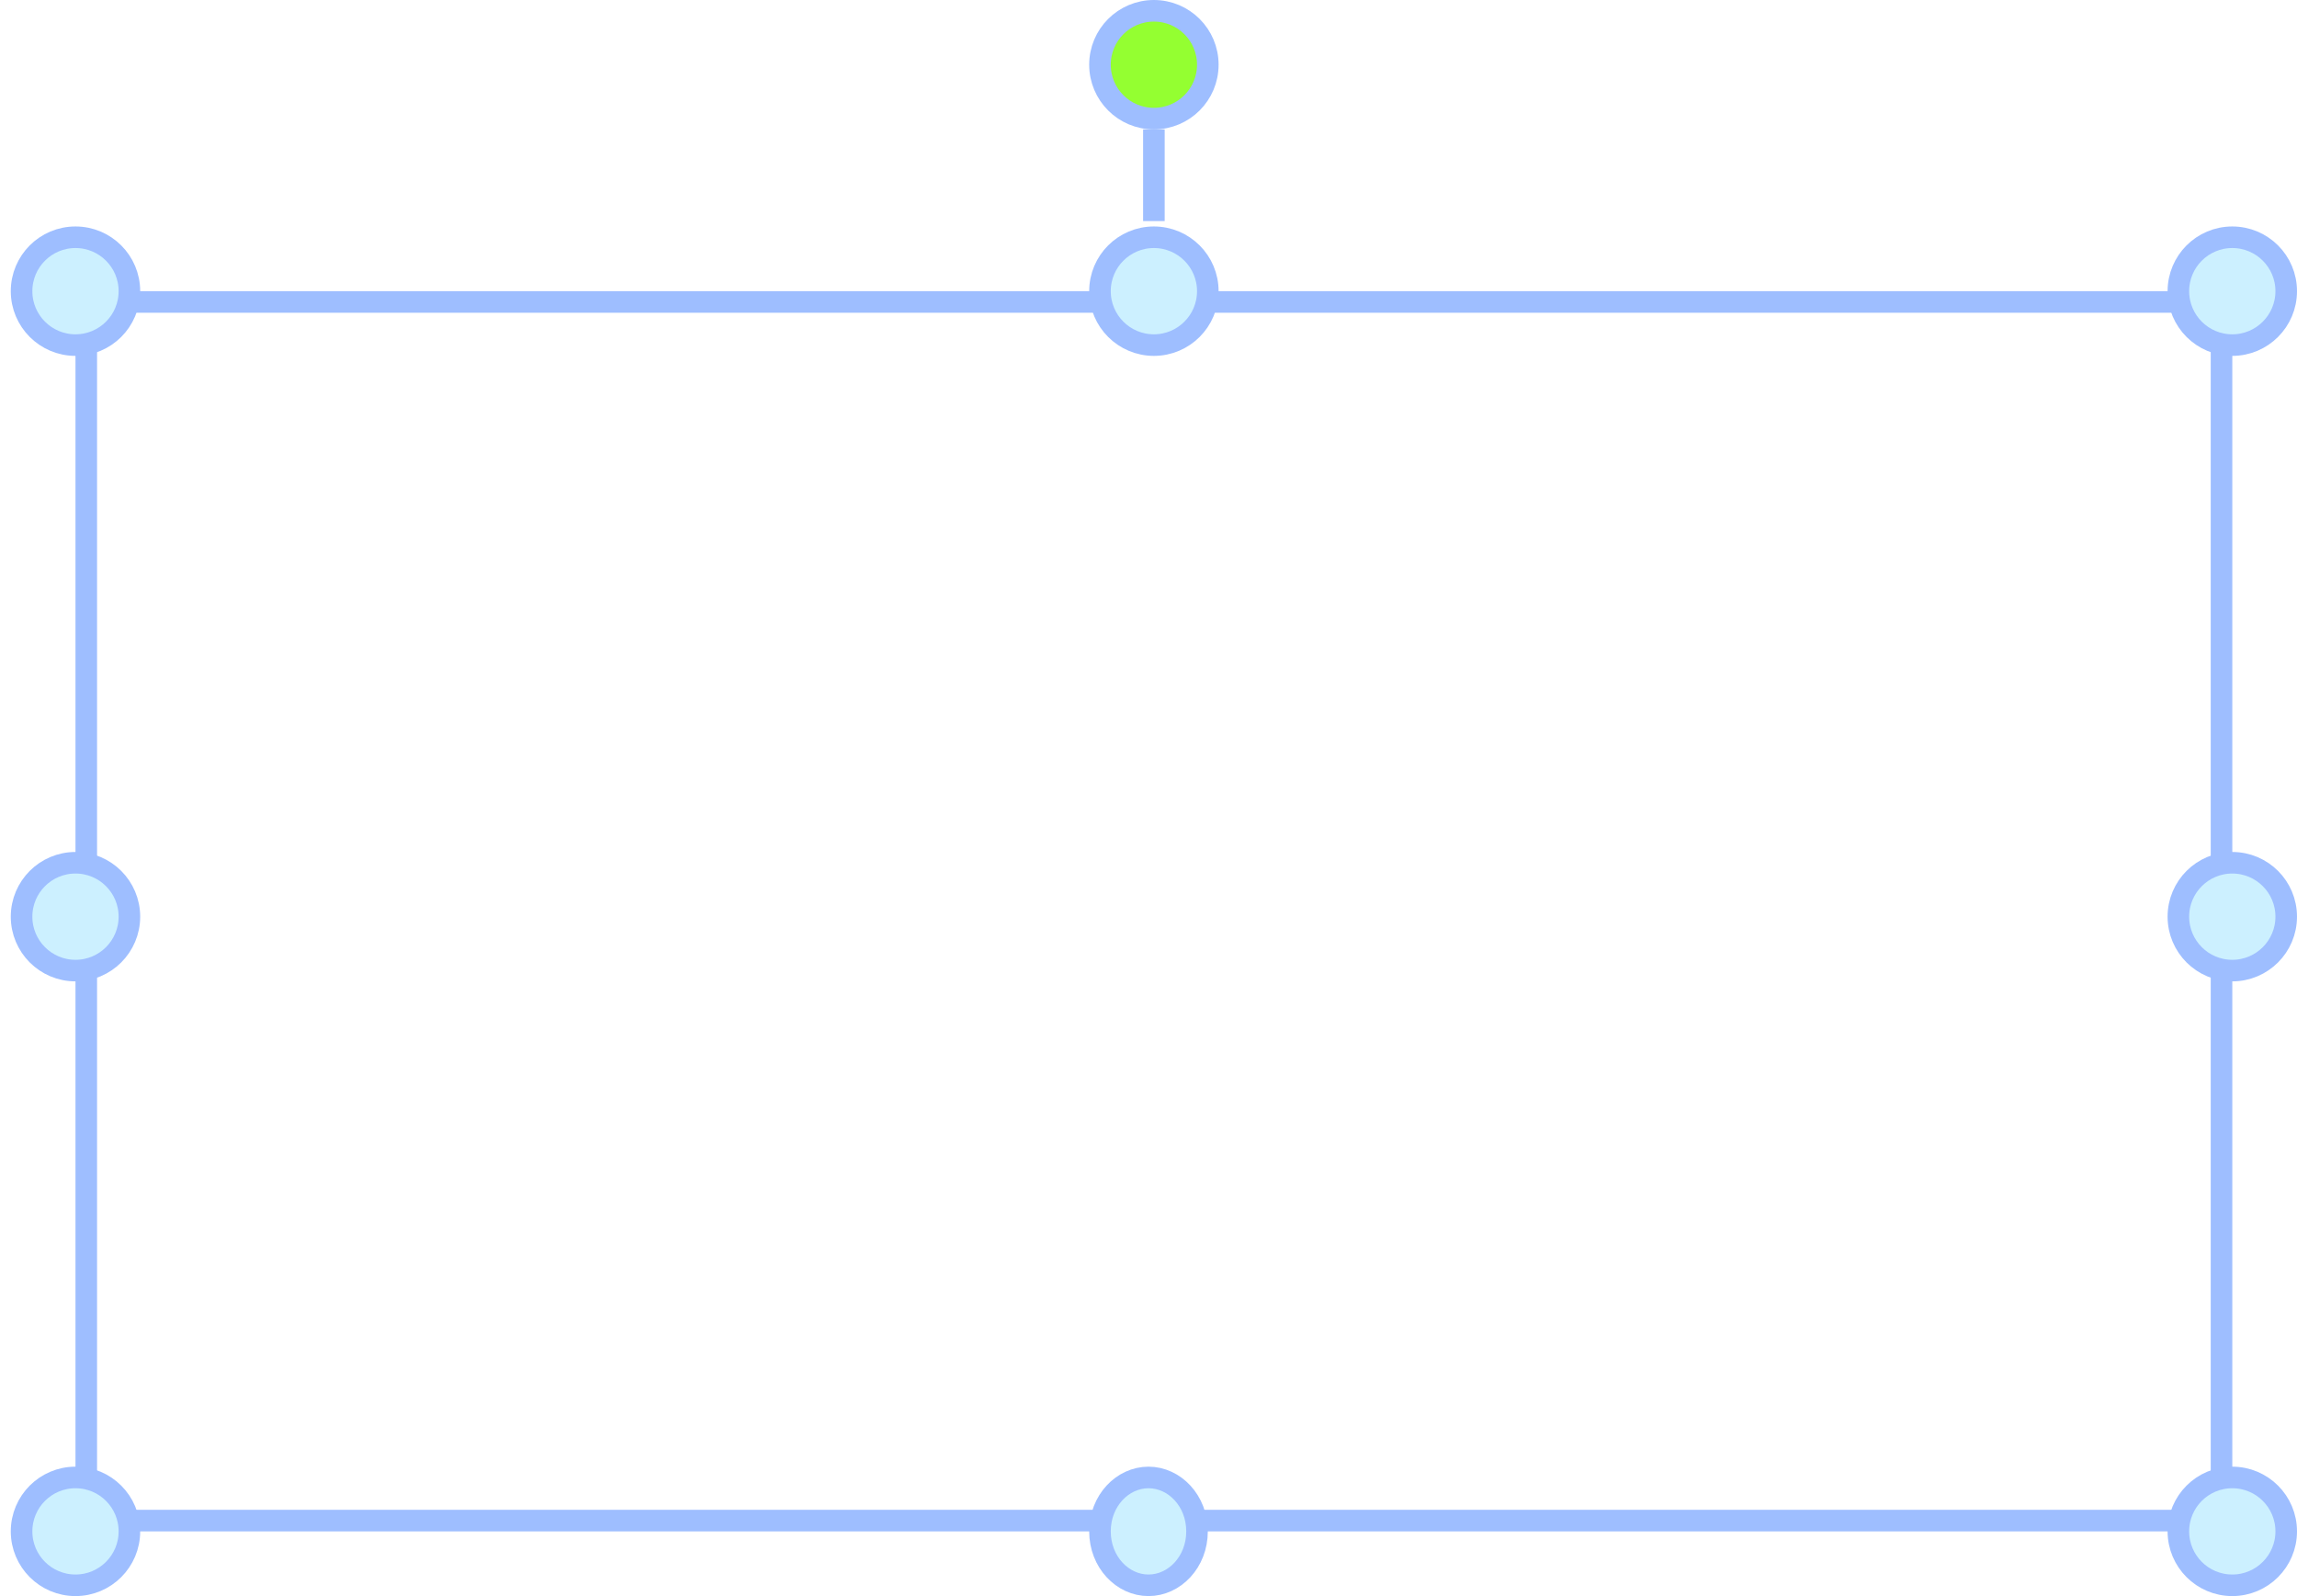 <svg width="213" height="148" viewBox="0 0 213 148" fill="none" xmlns="http://www.w3.org/2000/svg">
<rect x="8" y="28" width="198" height="113" stroke="#9EBEFF" stroke-width="2"/>
<circle cx="7" cy="27" r="5" fill="#CCF0FF" stroke="#9EBEFF" stroke-width="2"/>
<circle cx="7" cy="85" r="5" fill="#CCF0FF" stroke="#9EBEFF" stroke-width="2"/>
<circle cx="7" cy="142" r="5" fill="#CCF0FF" stroke="#9EBEFF" stroke-width="2"/>
<circle cx="107" cy="27" r="5" fill="#CCF0FF" stroke="#9EBEFF" stroke-width="2"/>
<circle cx="107" cy="6" r="5" fill="#94FF31" stroke="#9EBEFF" stroke-width="2"/>
<path d="M111 142C111 144.845 108.905 147 106.5 147C104.095 147 102 144.845 102 142C102 139.155 104.095 137 106.5 137C108.905 137 111 139.155 111 142Z" fill="#CCF0FF" stroke="#9EBEFF" stroke-width="2"/>
<circle cx="207" cy="27" r="5" fill="#CCF0FF" stroke="#9EBEFF" stroke-width="2"/>
<circle cx="207" cy="85" r="5" fill="#CCF0FF" stroke="#9EBEFF" stroke-width="2"/>
<circle cx="207" cy="142" r="5" fill="#CCF0FF" stroke="#9EBEFF" stroke-width="2"/>
<path d="M107 12V20.5" stroke="#9EBEFF" stroke-width="2"/>
</svg>
